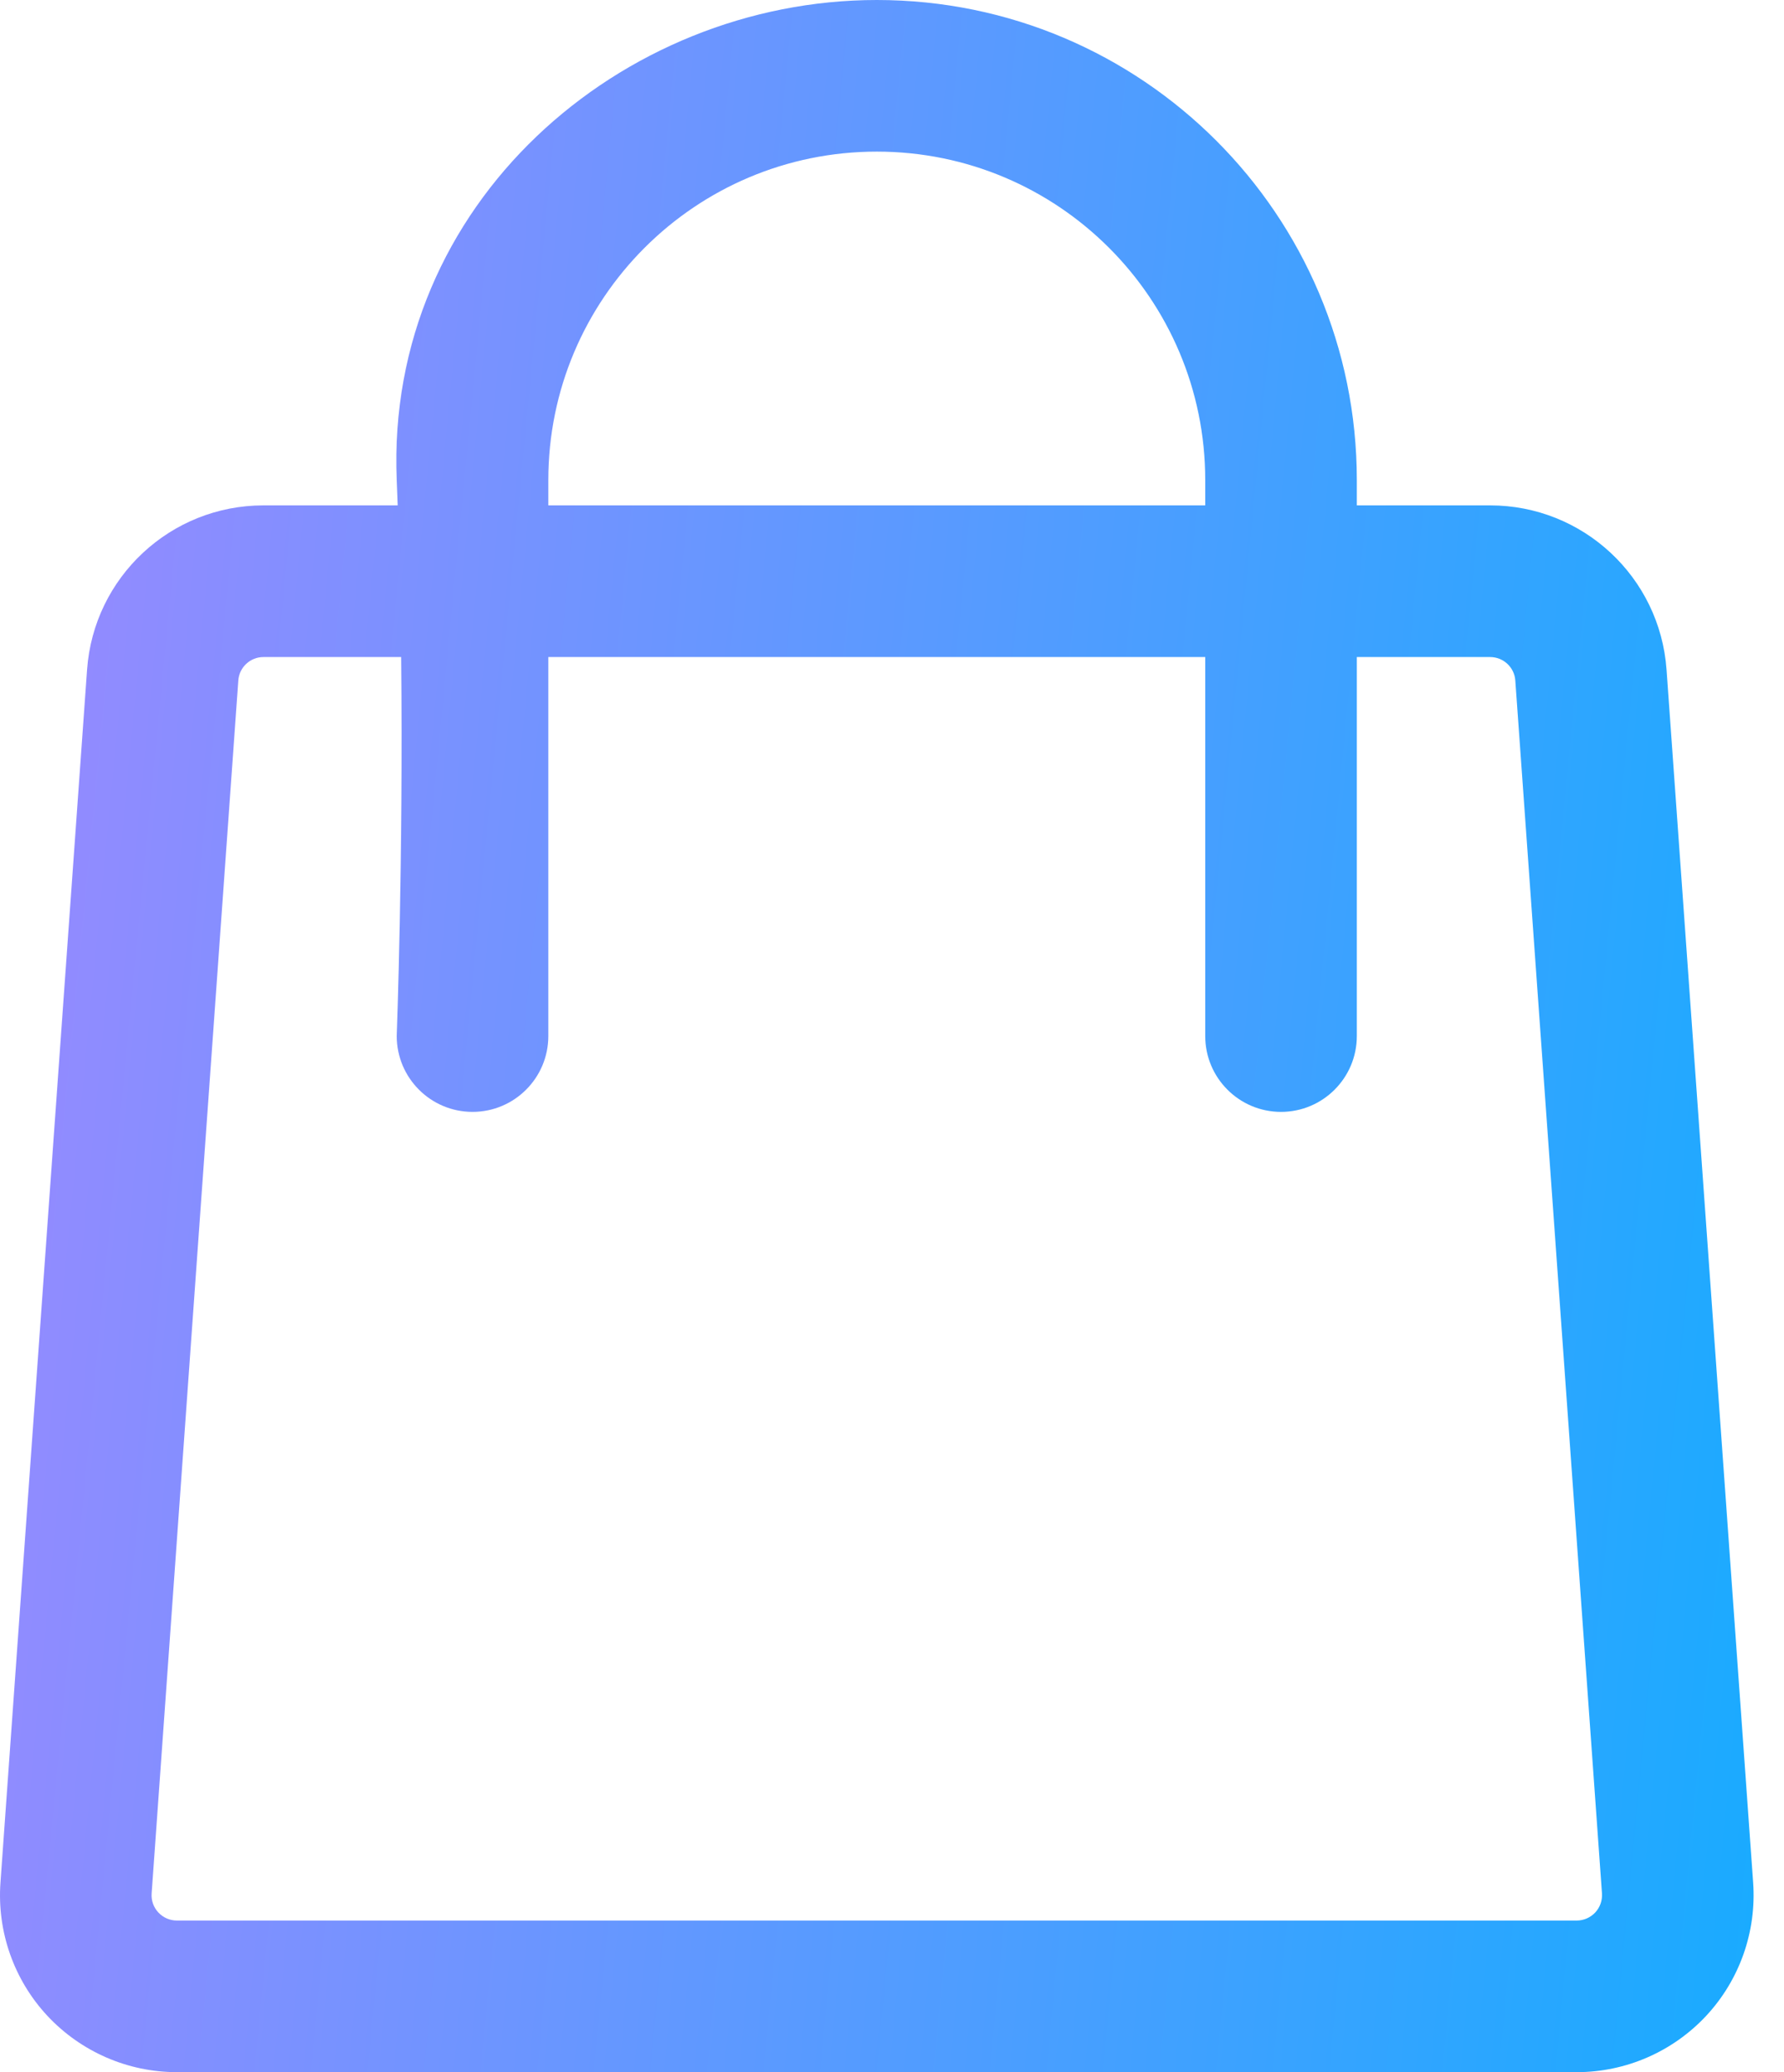 <svg width="31" height="36" viewBox="0 0 31 36" fill="none" xmlns="http://www.w3.org/2000/svg">
<path fill-rule="evenodd" clip-rule="evenodd" d="M6.911 8.78H4.578C2.966 8.78 1.628 10.026 1.513 11.635L0.008 32.708C-0.053 33.559 0.242 34.397 0.823 35.021C1.406 35.645 2.22 36 3.073 36H27.398C28.252 36 29.066 35.645 29.648 35.021C30.229 34.397 30.524 33.559 30.464 32.708L28.959 11.635C28.844 10.026 27.506 8.78 25.893 8.78H23.577V8.341C23.577 3.734 19.843 0 15.236 0C10.797 0 6.695 3.535 6.894 8.341C6.9 8.487 6.906 8.634 6.911 8.78ZM23.577 11.415V18C23.577 18.727 22.987 19.317 22.26 19.317C21.533 19.317 20.943 18.727 20.943 18V11.415H9.528V18C9.528 18.727 8.938 19.317 8.211 19.317C7.484 19.317 6.894 18.727 6.894 18C6.894 18 7.008 14.922 6.971 11.415H4.578C4.348 11.415 4.157 11.593 4.141 11.822L2.635 32.895C2.626 33.017 2.668 33.137 2.752 33.226C2.835 33.315 2.951 33.366 3.073 33.366H27.398C27.52 33.366 27.636 33.315 27.72 33.226C27.803 33.137 27.845 33.017 27.837 32.895L26.331 11.822C26.315 11.593 26.124 11.415 25.893 11.415H23.577ZM20.943 8.78V8.341C20.943 5.189 18.388 2.634 15.236 2.634C12.084 2.634 9.528 5.189 9.528 8.341V8.78H20.943Z" fill="url(#paint0_linear_1_482)"/>
<defs>
<linearGradient id="paint0_linear_1_482" x1="0" y1="0" x2="33.629" y2="3.241" gradientUnits="userSpaceOnUse">
<stop offset="0.015" stop-color="#9989FF"/>
<stop offset="1" stop-color="#19ABFF"/>
</linearGradient>
</defs>
</svg>
